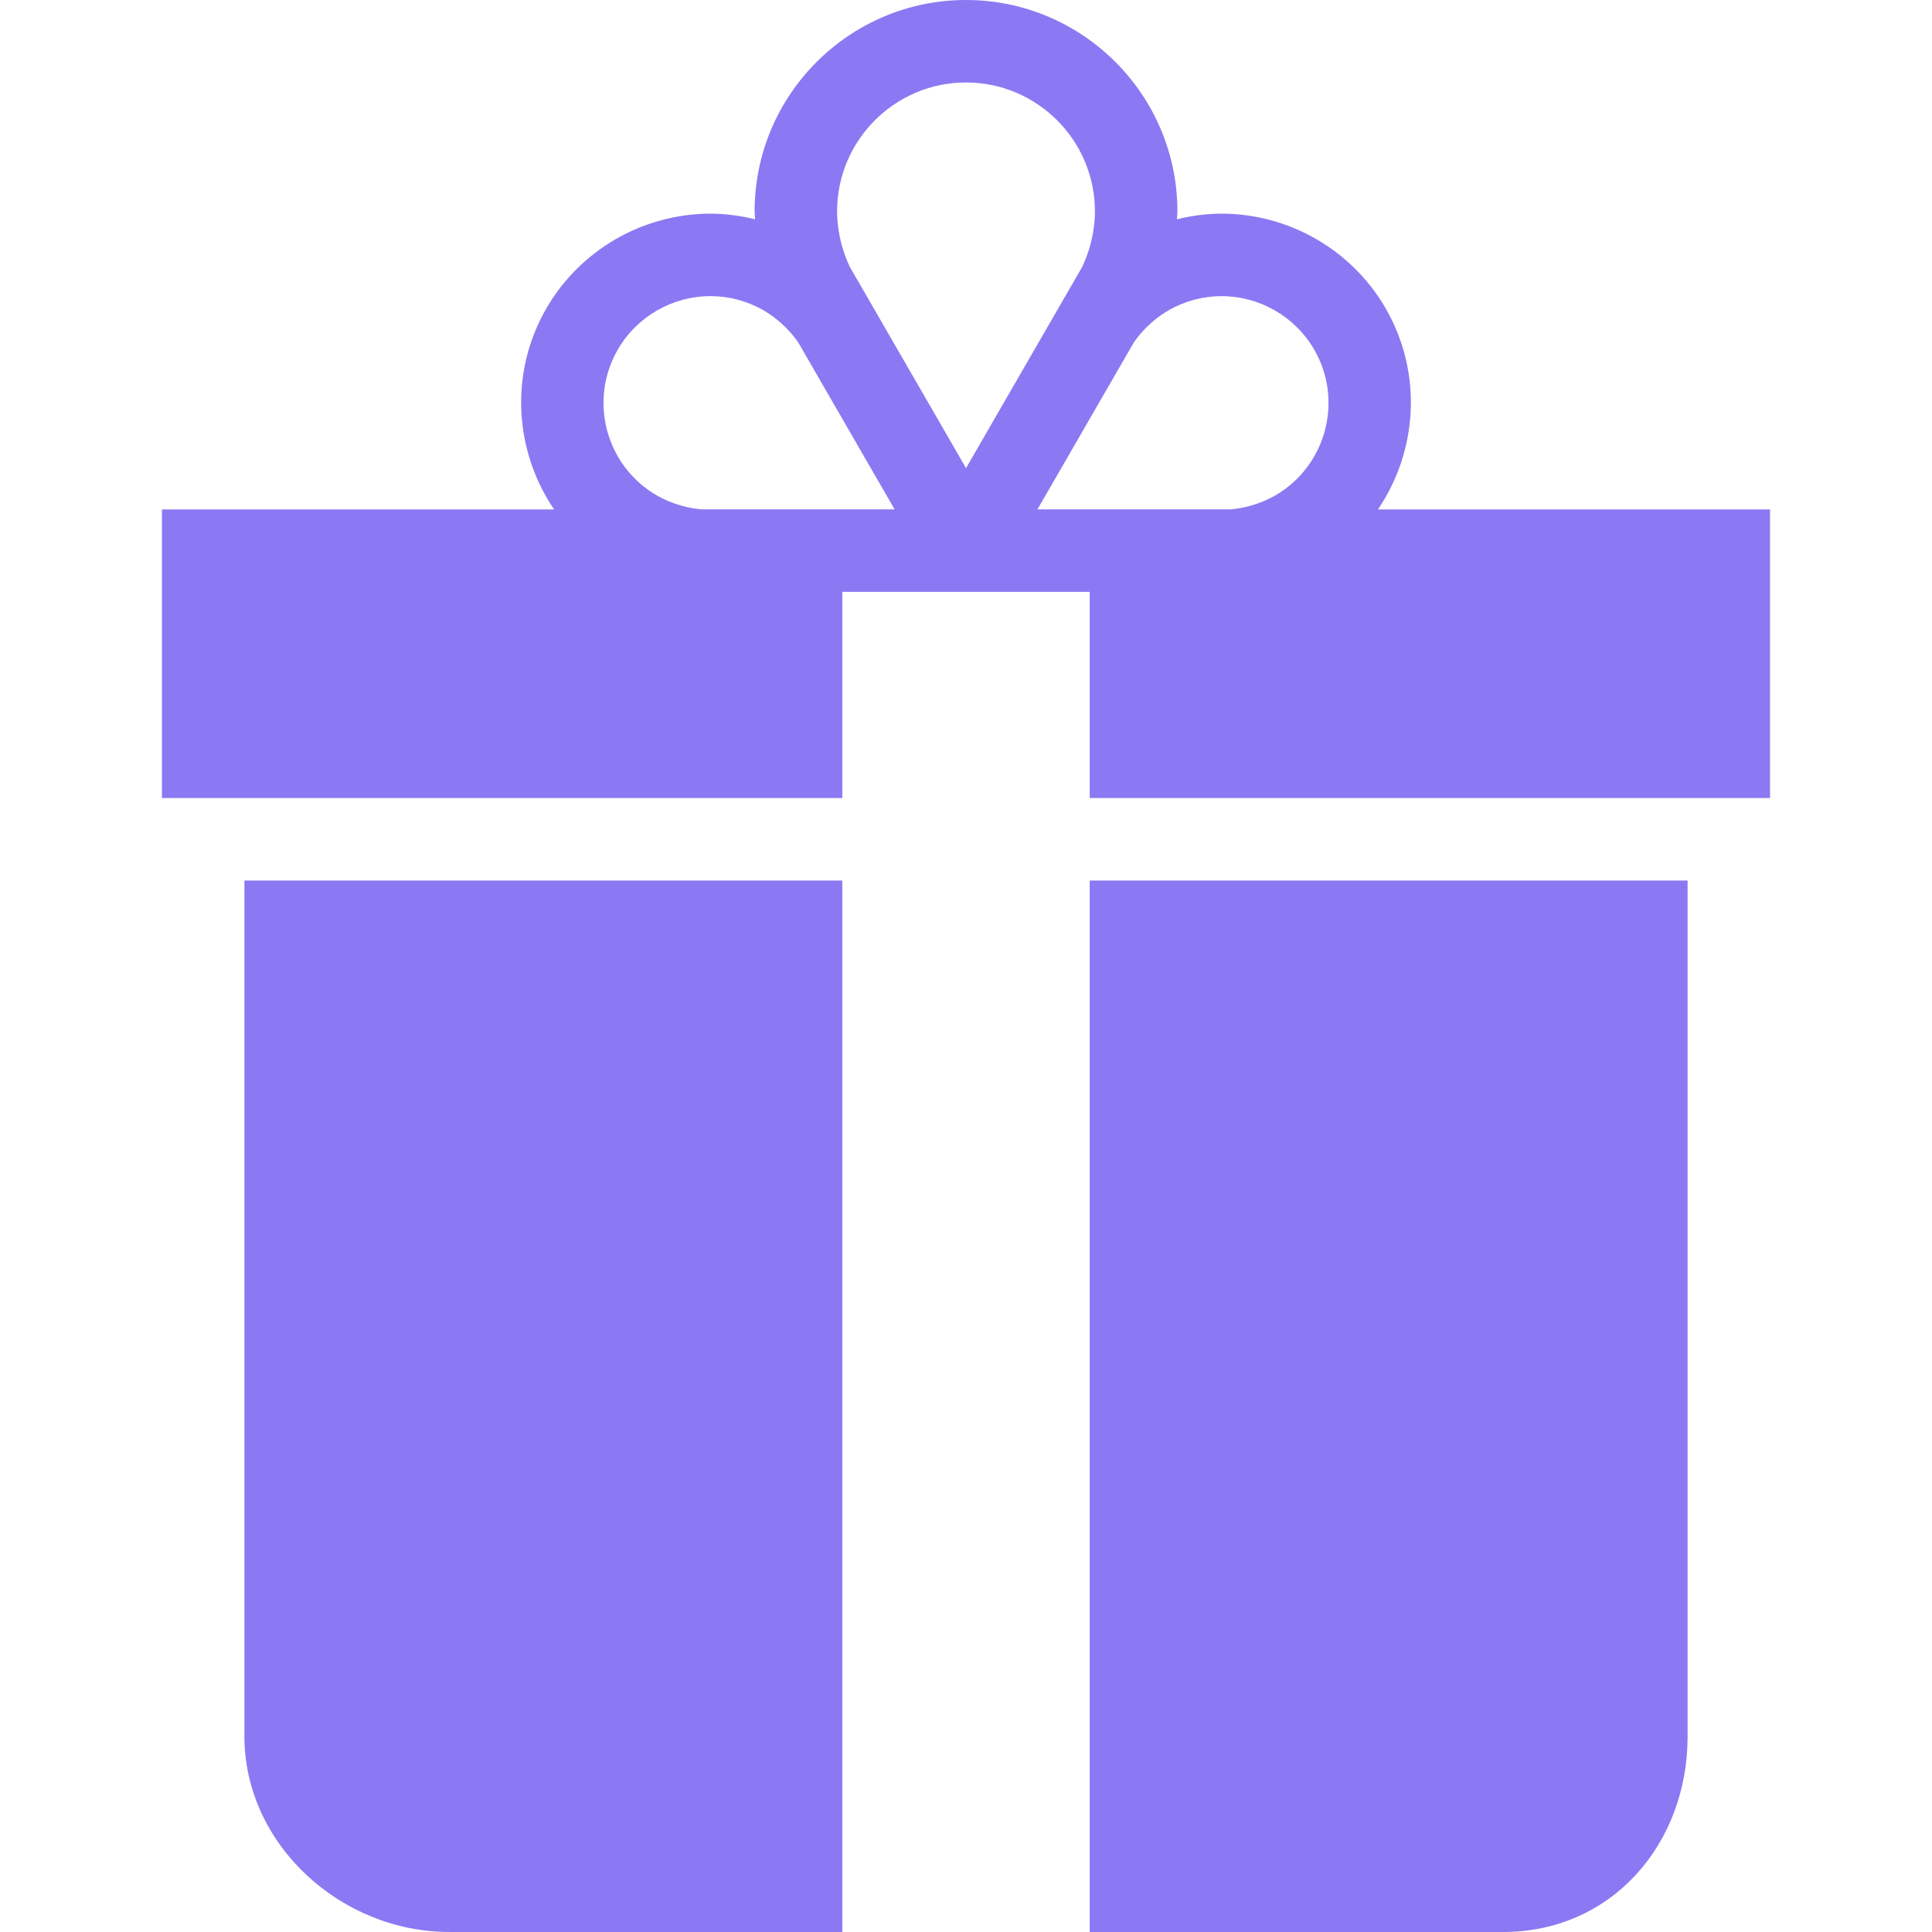 <svg height="24" width="24" xmlns:xlink="http://www.w3.org/1999/xlink" xmlns="http://www.w3.org/2000/svg" version="1.1" viewBox="0 0 1024 1024" class="icon"><path fill="#8A79F3" d="M577.564 1024l219.106 0c57.357 0 97.79-46.376 97.79-103.712L894.461 466.69 577.564 466.69 577.564 1024 577.564 1024z"></path><path fill="#8A79F3" d="M129.539 920.276c0 57.336 51.173 103.712 108.521 103.712l208.376 0L446.436 466.69 129.539 466.69 129.539 920.276z"></path><path fill="#8A79F3" d="M730.353 269.995c20.937-30.849 23.92-72.175 4.064-106.575-17.876-30.946-51.207-50.179-86.971-50.179-8 0-15.932 1.093-23.669 2.983 0.055-1.387 0.273-2.808 0.273-4.196C624.039 50.266 573.783 0 512 0s-112.039 50.266-112.039 112.039c0 1.387 0.229 2.798 0.284 4.196-7.737-1.891-15.681-2.983-23.669-2.983-35.776 0-69.105 19.232-86.983 50.179-19.856 34.389-16.873 75.716 4.064 106.565L85.83 269.996l0 152.984 360.605 0 0-109.275 131.129 0 0 109.275 360.605 0 0-152.984L730.353 269.996zM600.906 181.571c1.999-2.906 4.283-5.639 6.787-8.118 3.661-3.617 7.431-6.534 11.507-8.895 8.61-4.973 18.38-7.595 28.237-7.595 20.216 0 39.032 10.862 49.13 28.324 15.616 27.046 6.316 61.74-20.719 77.356-4.054 2.327-8.579 4.185-13.463 5.518-3.42 0.929-6.907 1.551-10.381 1.825l-102.139 0L600.906 181.571zM512 43.709c37.677 0 68.329 30.651 68.329 68.329 0 5.617-0.786 11.463-2.339 17.386-1.093 4.175-2.59 8.239-4.437 12.097l-61.544 106.608-61.565-106.642c-1.836-3.835-3.333-7.889-4.426-12.064-1.551-5.911-2.339-11.769-2.339-17.386C443.671 74.36 474.323 43.709 512 43.709zM327.446 185.285c10.086-17.473 28.915-28.336 49.13-28.336 9.857 0 19.625 2.634 28.215 7.583 4.098 2.371 7.867 5.289 11.518 8.895 2.525 2.491 4.809 5.224 6.808 8.13l51.043 88.414L372.02 269.971c-3.464-0.273-6.961-0.885-10.392-1.825-4.874-1.334-9.398-3.191-13.429-5.508C321.131 247.027 311.831 212.331 327.446 185.285z"></path></svg>